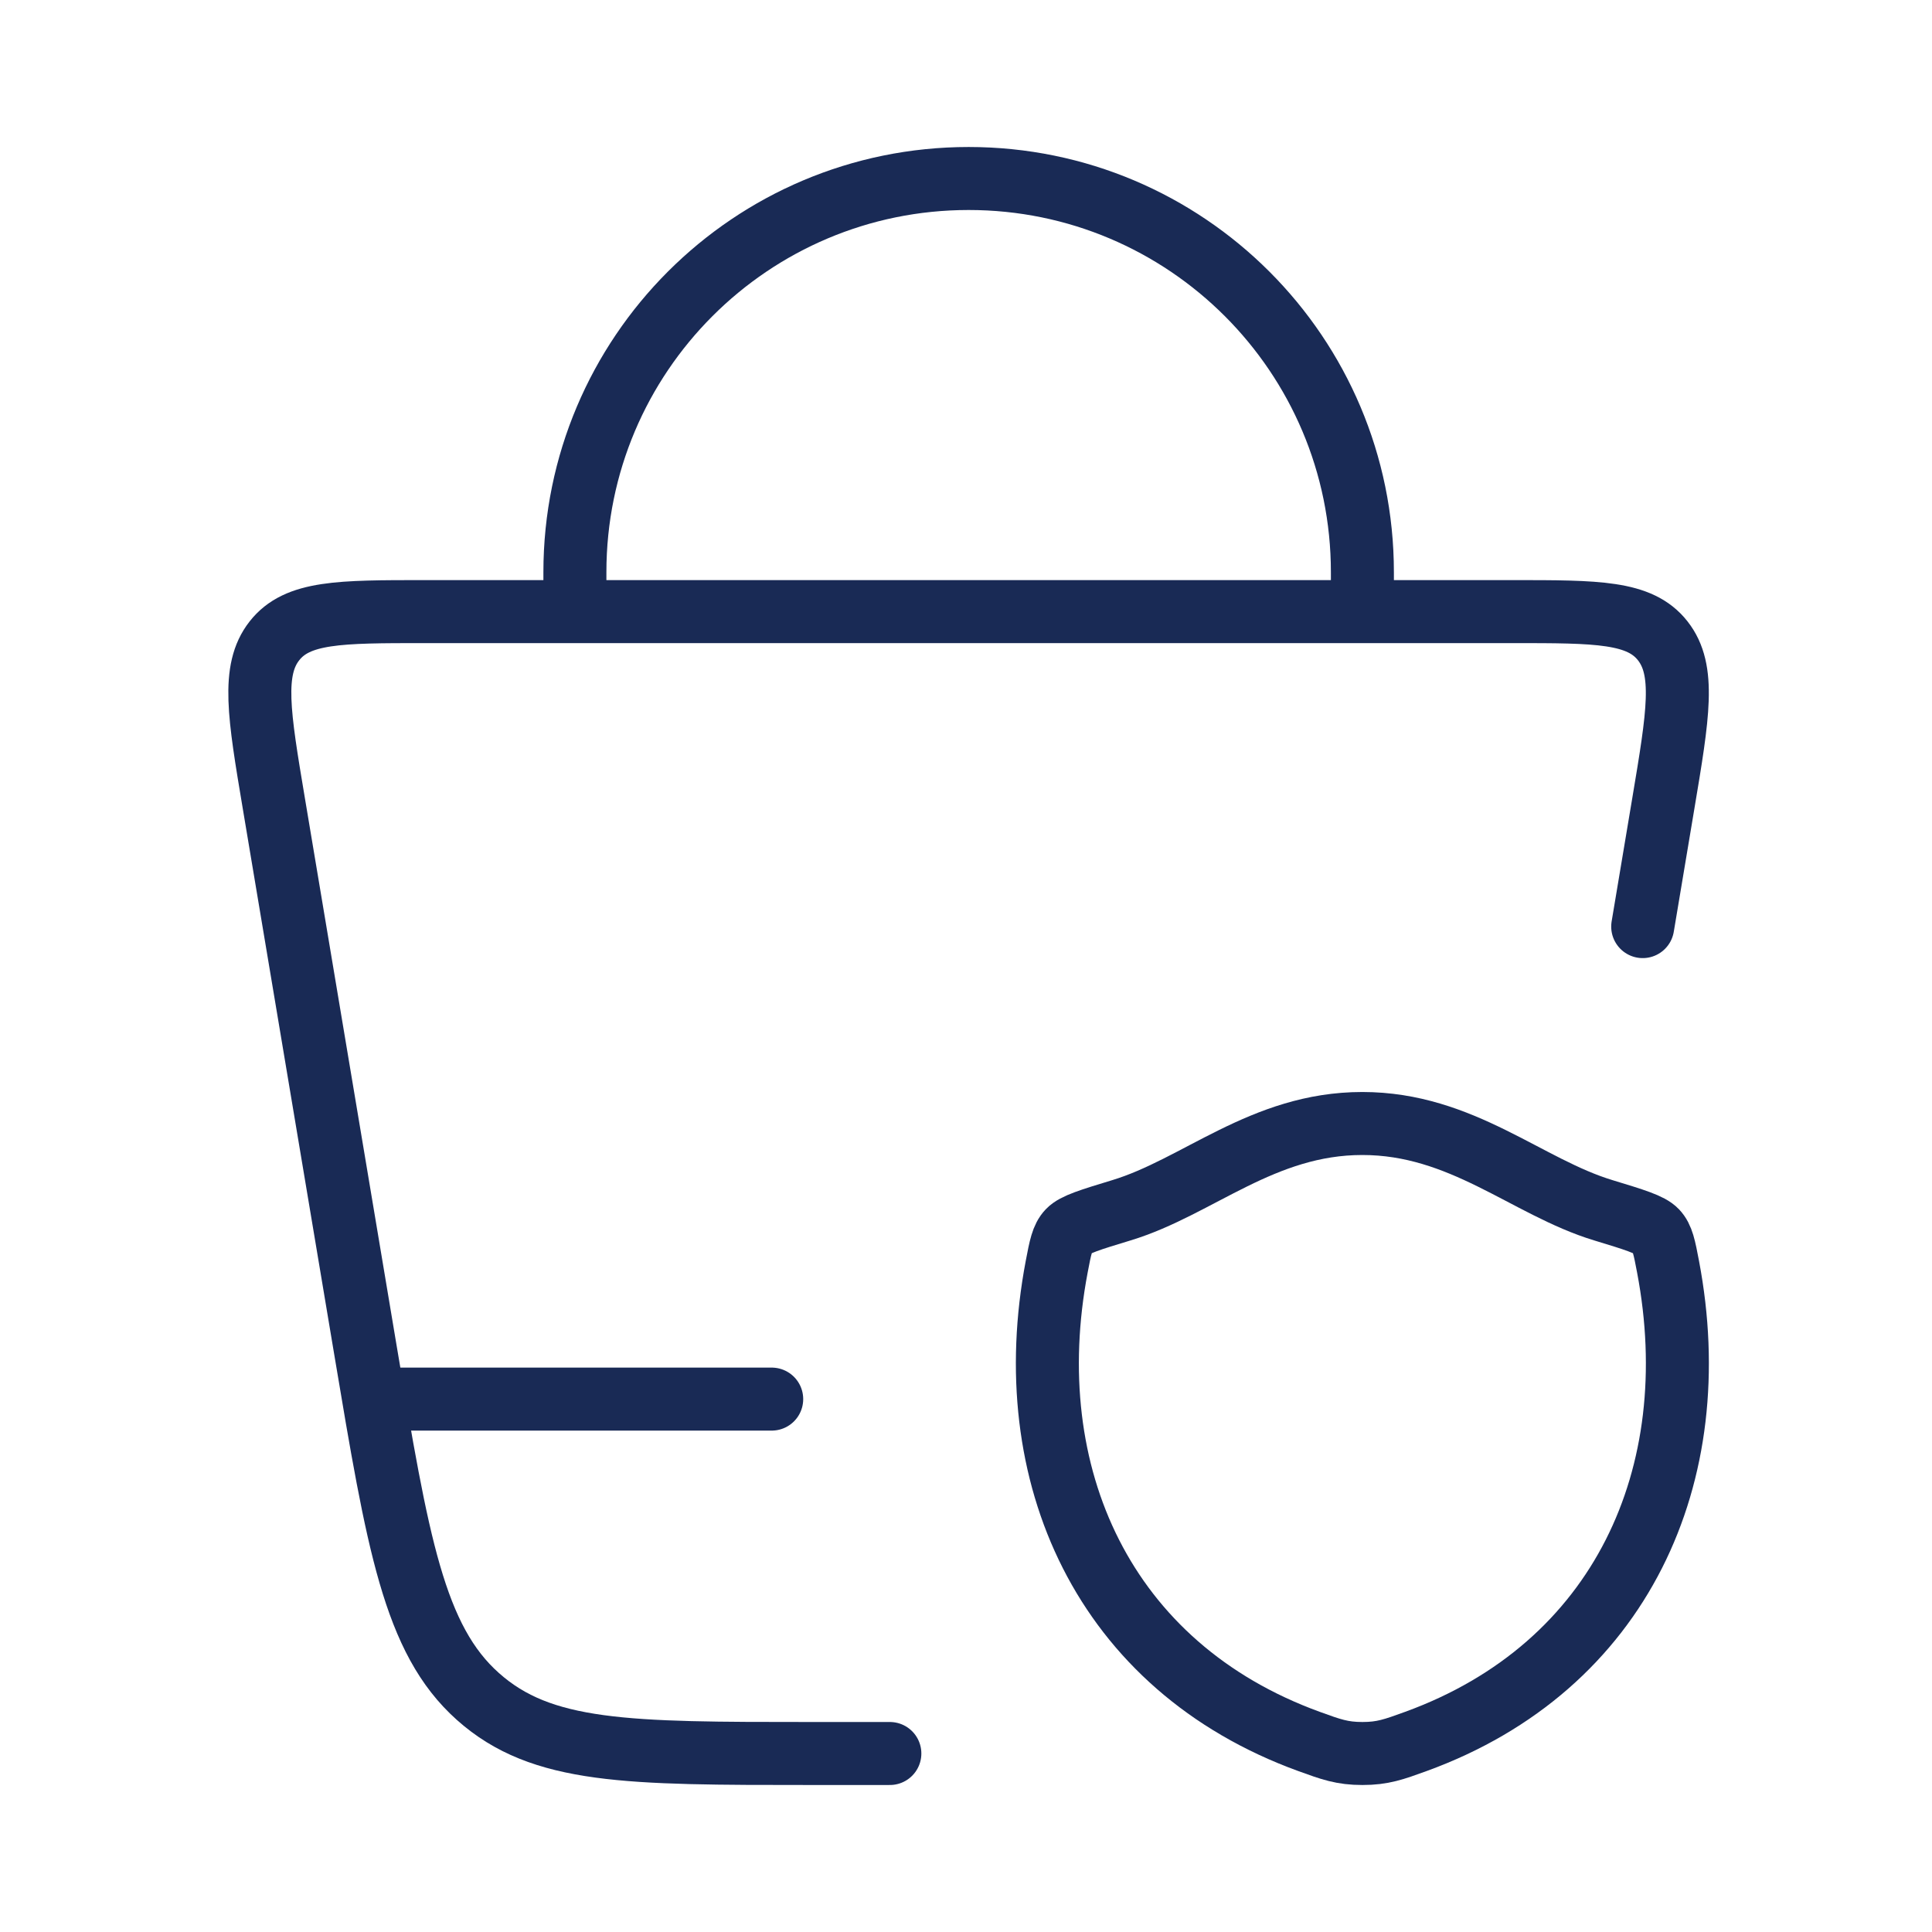 <svg width="46" height="46" viewBox="0 0 46 46" fill="none" xmlns="http://www.w3.org/2000/svg">
<path d="M39.112 22.062L39.603 19.129C39.958 17.012 40.135 15.953 39.589 15.258C39.043 14.562 38.034 14.562 36.016 14.562H10.107C8.089 14.562 7.08 14.562 6.534 15.258C5.988 15.953 6.165 17.012 6.52 19.129L8.701 32.146C9.47 36.737 9.854 39.032 11.377 40.391C12.899 41.75 14.937 41.75 19.312 41.75H21.187" stroke="#192A55" stroke-width="1.5" stroke-linecap="round"/>
<path d="M32.436 26.75C30.062 26.75 28.522 28.264 26.701 28.816C25.961 29.041 25.59 29.153 25.441 29.311C25.291 29.469 25.247 29.7 25.159 30.163C24.22 35.109 26.273 39.683 31.167 41.463C31.693 41.654 31.956 41.75 32.439 41.75C32.922 41.75 33.185 41.654 33.711 41.463C38.605 39.683 40.655 35.109 39.716 30.163C39.628 29.7 39.584 29.469 39.434 29.311C39.284 29.153 38.914 29.041 38.174 28.816C36.352 28.264 34.811 26.75 32.436 26.75Z" stroke="#192A55" stroke-width="1.5" stroke-linecap="round" stroke-linejoin="round"/>
<path d="M13.688 14.562V13.625C13.688 8.447 17.885 4.25 23.063 4.25C28.24 4.25 32.438 8.447 32.438 13.625V14.562" stroke="#192A55" stroke-width="1.5"/>
<path d="M8.999 33.312H18.374" stroke="#192A55" stroke-width="1.5" stroke-linecap="round"/>
</svg>
